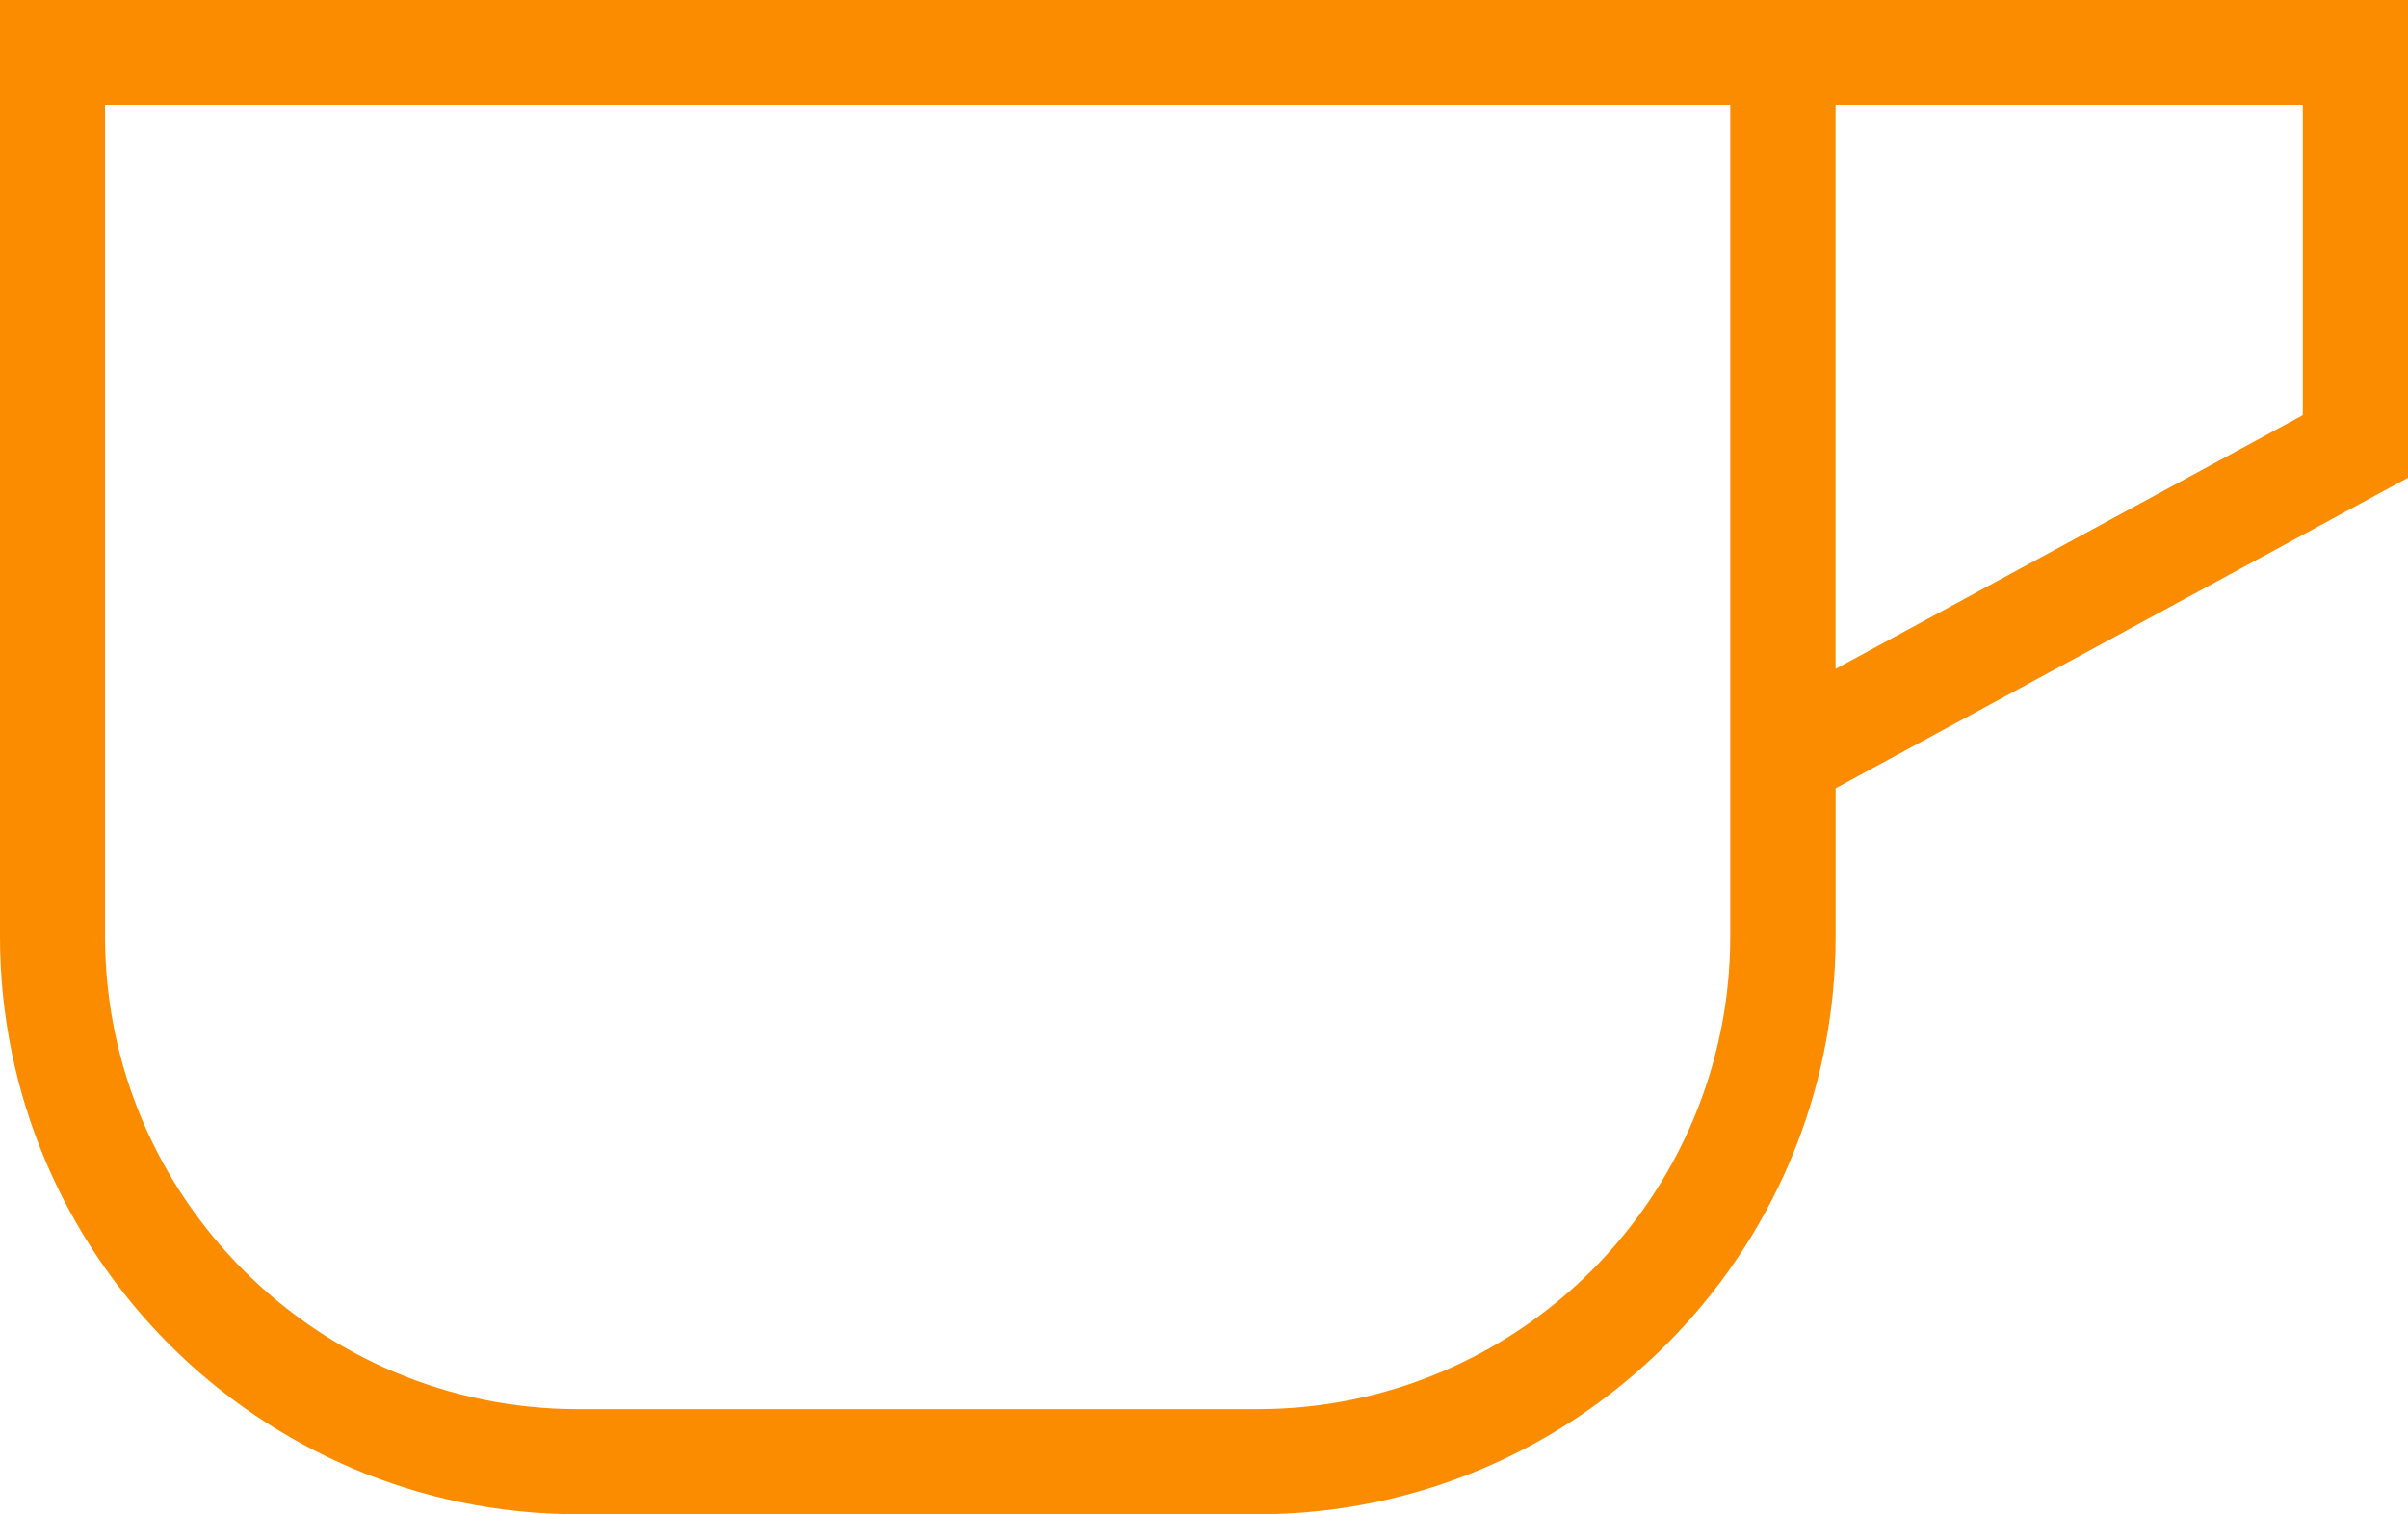 <svg enable-background="new 0 0 1920 1080" version="1.1" viewBox="0 0 34.25 21.54" xml:space="preserve" xmlns="http://www.w3.org/2000/svg" xmlns:xlink="http://www.w3.org/1999/xlink">
<defs><defs>
		<rect id="entertain-svgb" width="1920" height="1080"/>
	</defs><clipPath id="entertain-svga">
		<use width="100%" height="100%" overflow="visible" xlink:href="#entertain-svgb"/>
	</clipPath></defs>
<path transform="translate(-715.87 -162.98)" d="m750.12 162.98h-34.25v13.318c0 4.532 3.69 8.222 8.225 8.222h9.662c4.533 0 8.222-3.69 8.222-8.222v-2.105l8.141-4.417zm-9.64 13.318c0 3.71-3.016 6.727-6.724 6.727h-9.662c-3.71 0-6.73-3.017-6.73-6.727v-11.825h23.116zm8.144-7.413-6.646 3.61v-8.022h6.646z" clip-path="url(#entertain-svga)" fill="#fb8c00"/>
</svg>
